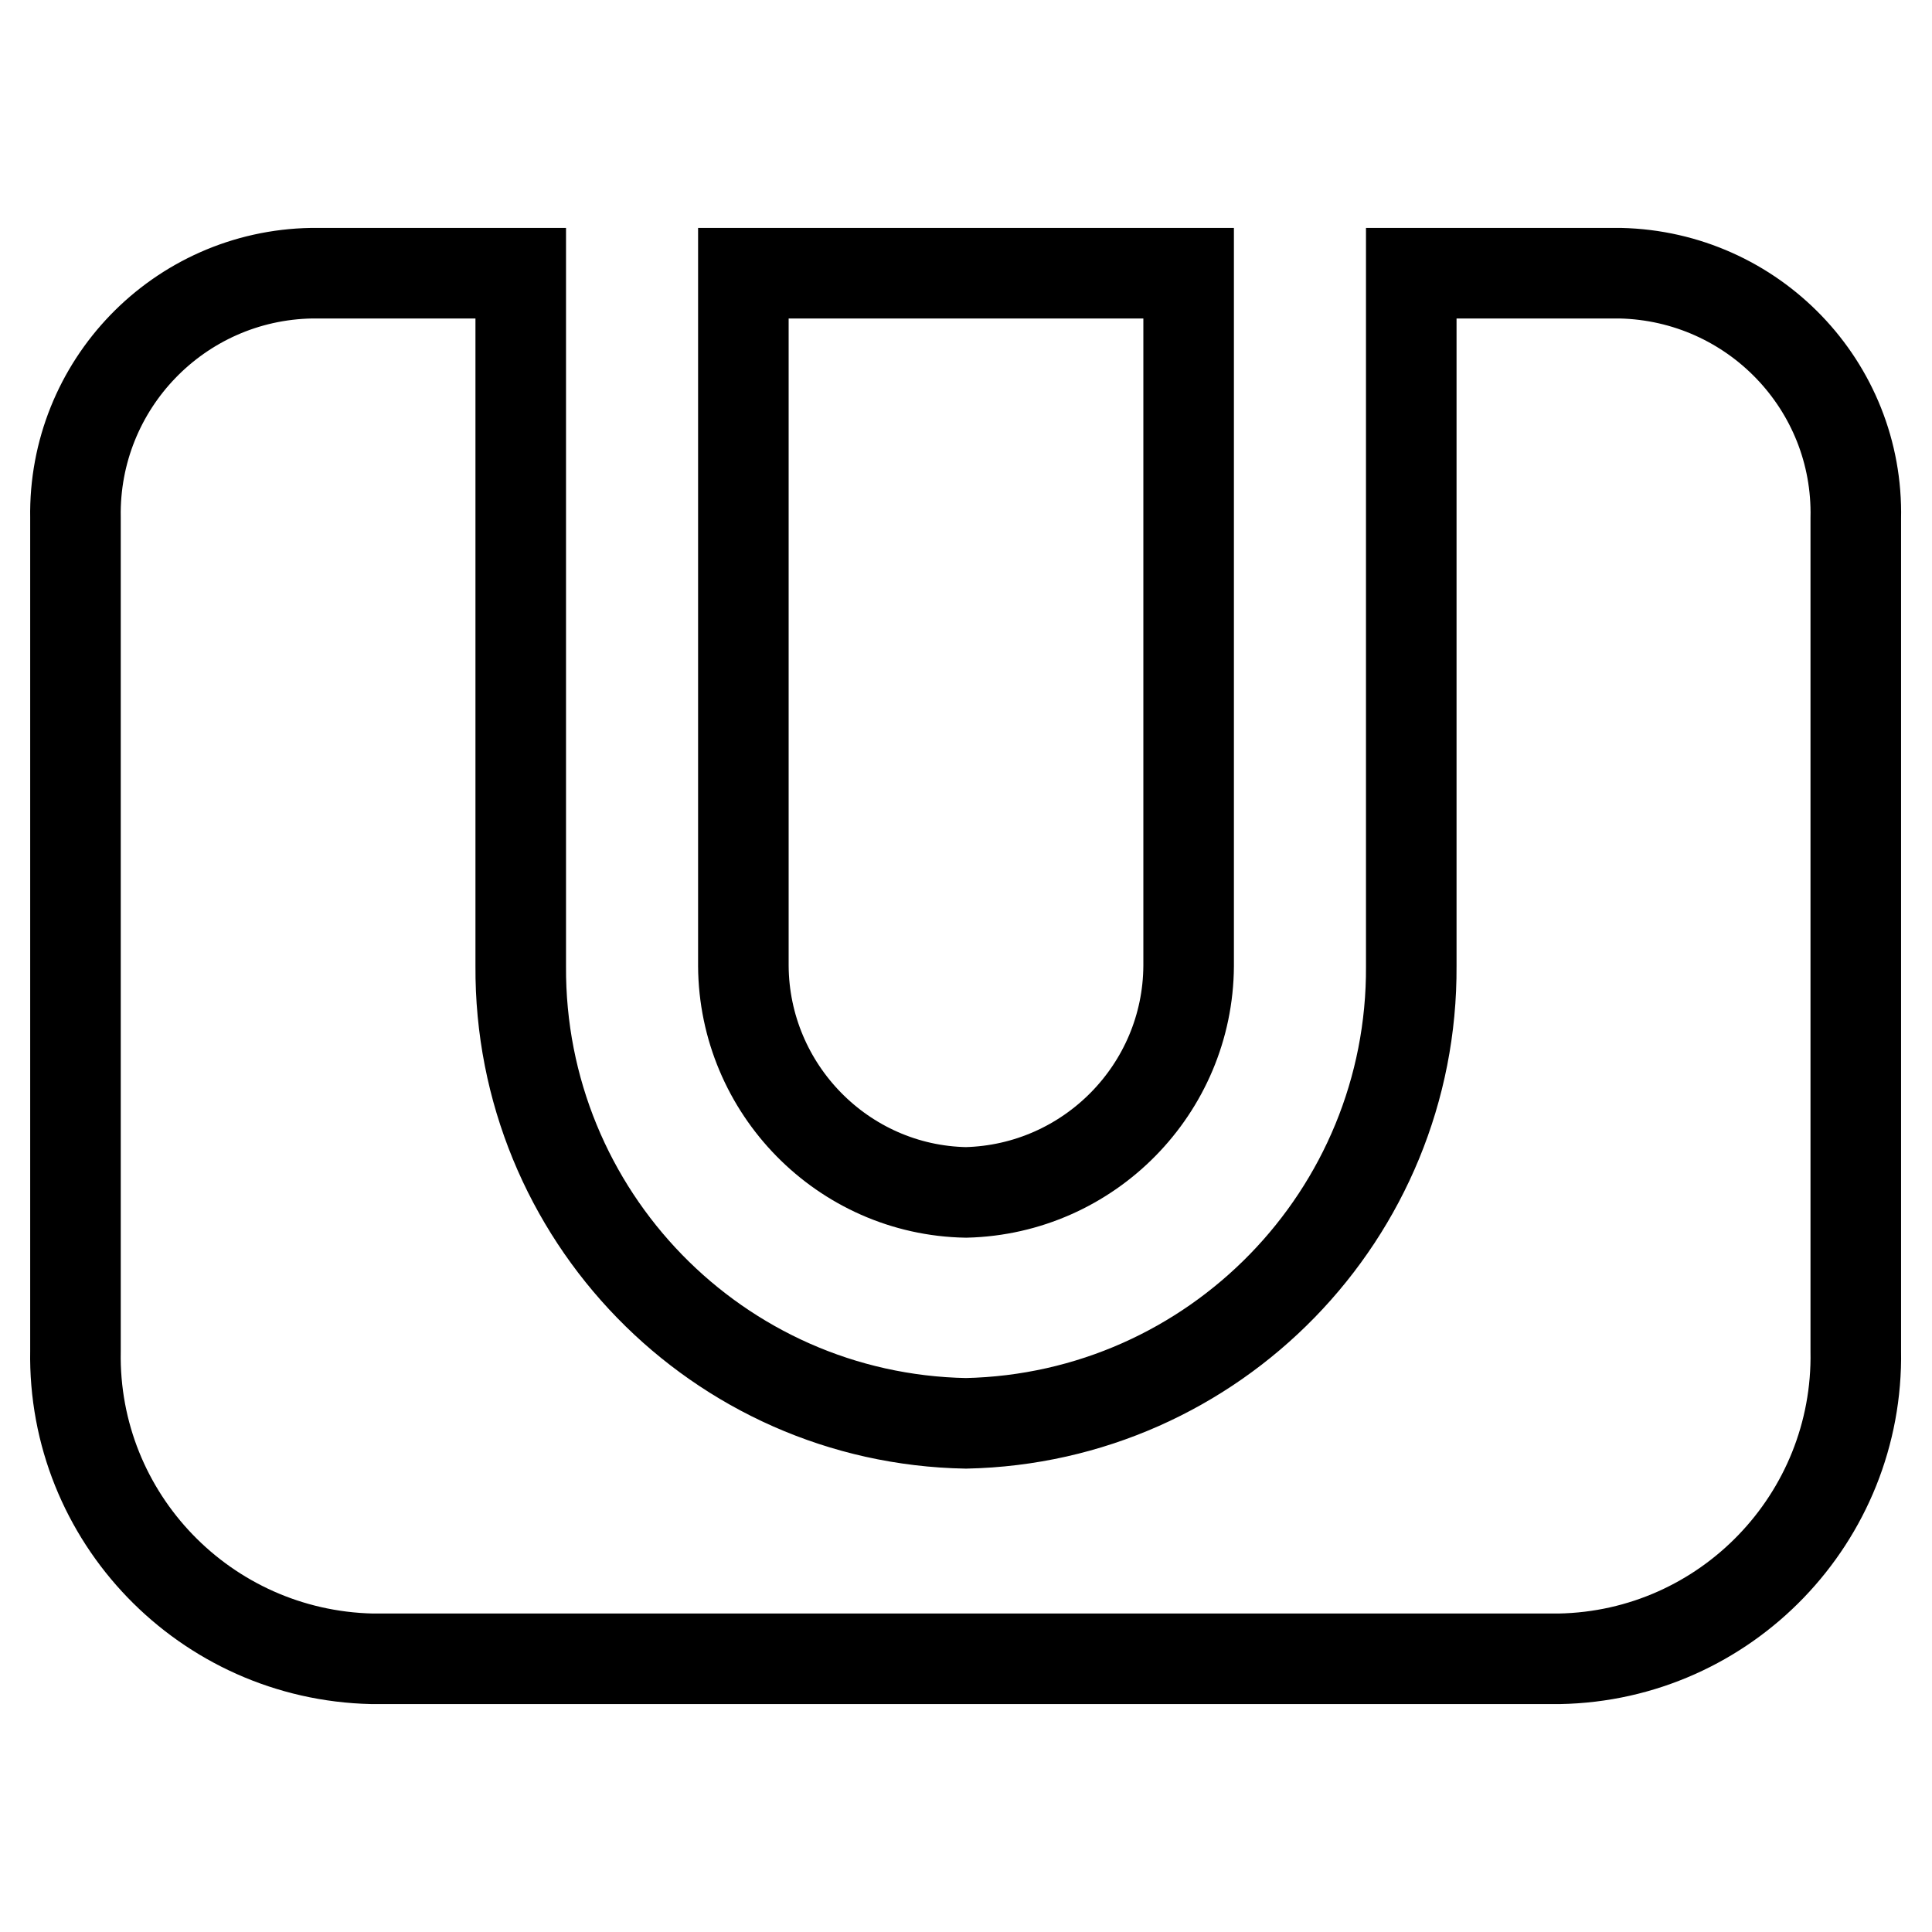 <?xml version="1.0" encoding="utf-8"?>
<!-- Svg Vector Icons : http://www.onlinewebfonts.com/icon -->
<!DOCTYPE svg PUBLIC "-//W3C//DTD SVG 1.1//EN" "http://www.w3.org/Graphics/SVG/1.1/DTD/svg11.dtd">
<svg version="1.1" xmlns="http://www.w3.org/2000/svg" xmlns:xlink="http://www.w3.org/1999/xlink" x="0px" y="0px" viewBox="0 0 256 256" enable-background="new 0 0 256 256" xml:space="preserve">
<g> <path stroke-width="12" fill-opacity="0" stroke="#000000"  d="M128,158c16.3-0.4,29.4-13.7,29.5-30V36.2h-59V128C98.6,144.3,111.7,157.7,128,158z"/> <path stroke-width="12" fill-opacity="0" stroke="#000000"  d="M214.7,36.2H187V128c0.2,32.9-26.1,59.9-59,60.6c-32.9-0.6-59.2-27.6-59-60.6V36.2H41.3 C23.7,36.5,9.7,51,10,68.6c0,0,0,0.1,0,0.1V179c-0.4,22.1,17.2,40.3,39.3,40.8h157.3c22.1-0.4,39.7-18.7,39.3-40.8V68.7 c0.4-17.6-13.6-32.1-31.2-32.5C214.8,36.2,214.7,36.2,214.7,36.2z"/></g>
</svg>